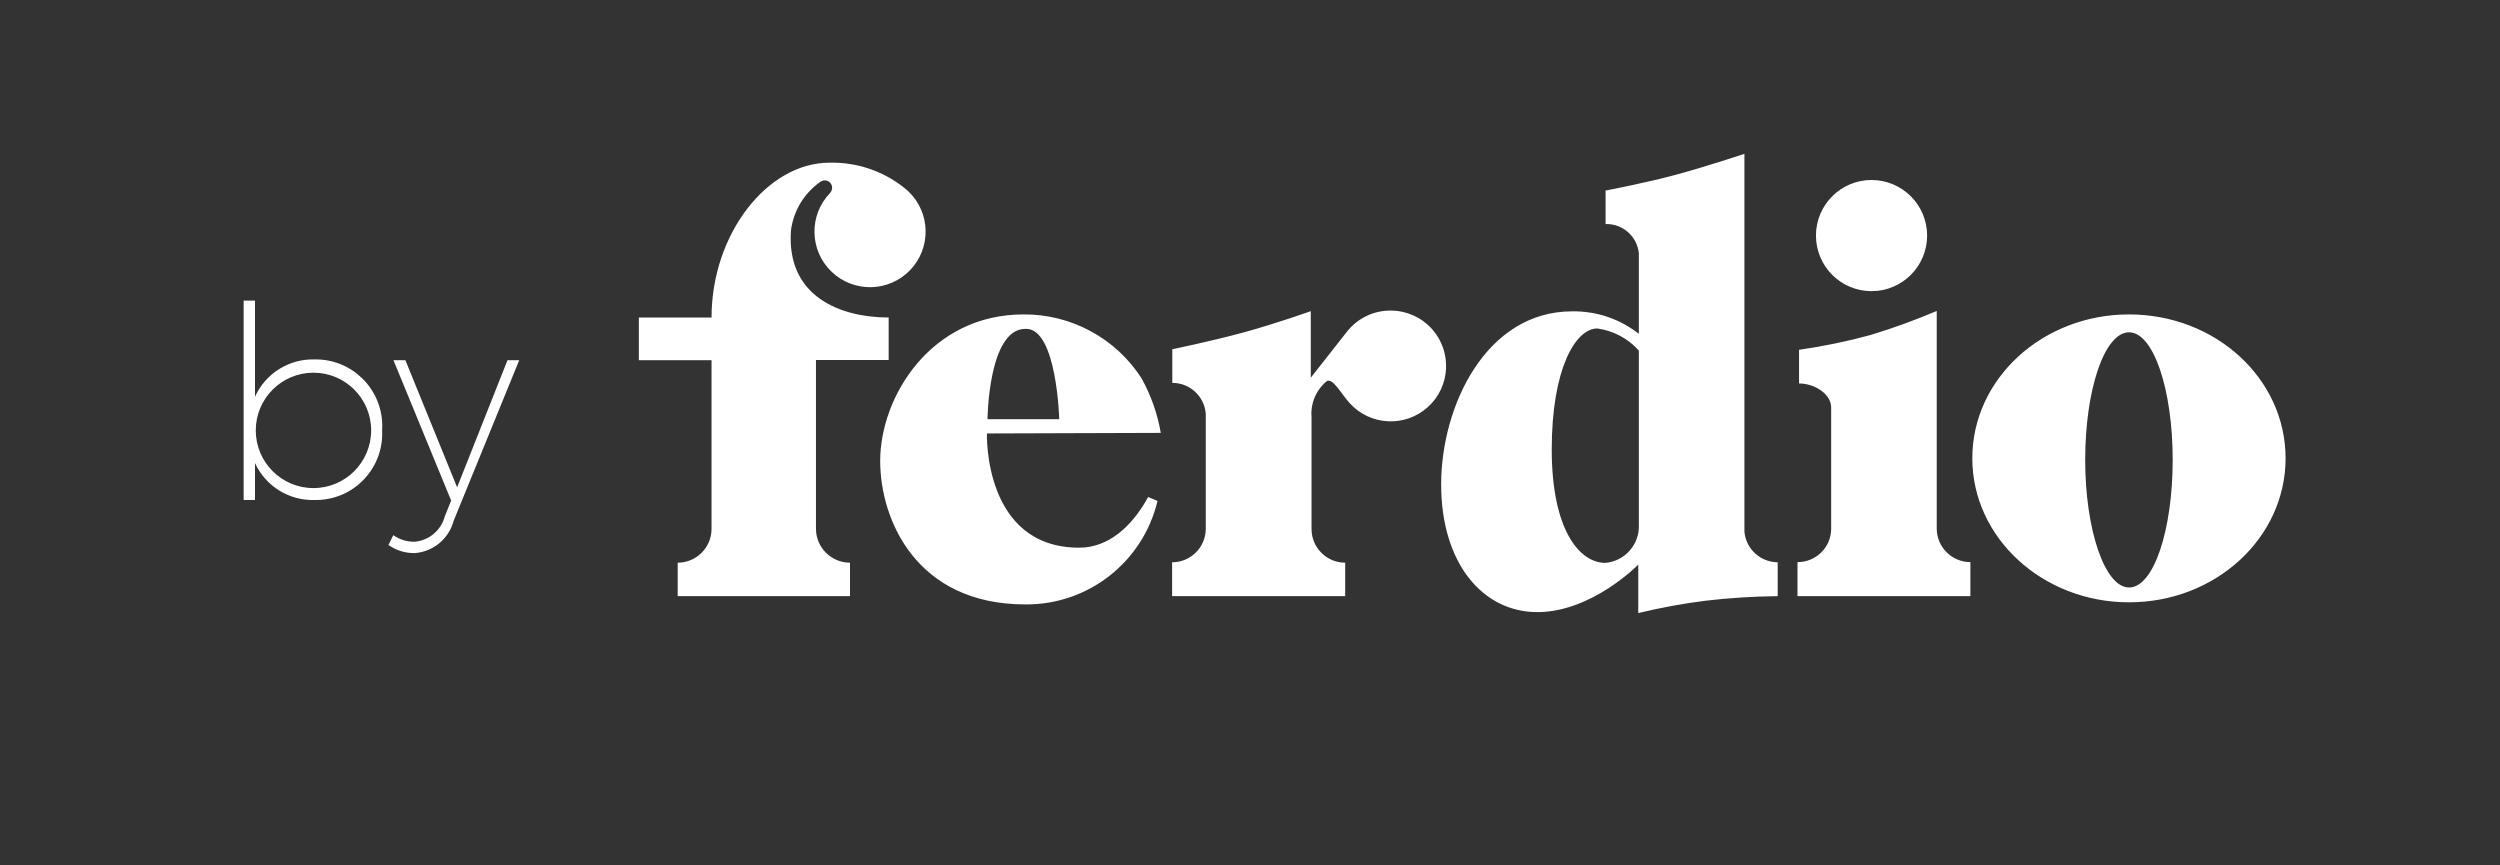 <?xml version="1.0" encoding="utf-8"?>
<!-- Generator: Adobe Illustrator 27.0.0, SVG Export Plug-In . SVG Version: 6.00 Build 0)  -->
<svg version="1.1" id="Layer_1" xmlns="http://www.w3.org/2000/svg" xmlns:xlink="http://www.w3.org/1999/xlink" x="0px" y="0px"
	 viewBox="0 0 130 45" style="enable-background:new 0 0 130 45;" xml:space="preserve">
<rect x="0" y="0" width="130" height="45" fill="#333333" stroke="none"/>
<style type="text/css">
	.st0{fill:#FFFFFF;}
</style>
<g>
	<g>
		<path class="st0" d="M97.32,15.14c1.596,0,2.89-1.294,2.89-2.89s-1.294-2.89-2.89-2.89c-1.596,0-2.89,1.294-2.89,2.89
			S95.724,15.14,97.32,15.14z M110.71,16.35c-4.5,0-8.15,3.35-8.15,7.48s3.65,7.49,8.15,7.49s8.14-3.35,8.14-7.49
			C118.85,19.69,115.21,16.35,110.71,16.35z M110.71,30.55c-1.26,0-2.28-3-2.28-6.64c0-3.64,1-6.63,2.28-6.63
			c1.28,0,2.27,3,2.27,6.63S112,30.55,110.71,30.55z M100.71,27.48V16.17c-1.124,0.477-2.272,0.895-3.44,1.25
			c-1.223,0.333-2.465,0.59-3.72,0.77v1.75c0.8,0,1.67,0.54,1.67,1.25v6.33c-0.016,0.953-0.797,1.716-1.75,1.71V31h8.99v-1.77
			C101.494,29.23,100.71,28.446,100.71,27.48z M90.71,27.65V8c0,0-2.08,0.69-3.61,1.1c-1.53,0.41-3.46,0.78-3.56,0.8h-0.05v1.75
			c0.886-0.025,1.641,0.638,1.73,1.52v4.19c-0.988-0.778-2.213-1.191-3.47-1.17c-4.46,0-6.81,4.9-6.81,9s2.16,6.64,5,6.64
			c2.84,0,5.25-2.47,5.25-2.47v2.52c1.147-0.278,2.309-0.492,3.48-0.64c1.251-0.148,2.51-0.228,3.77-0.24v-1.76
			C91.54,29.233,90.792,28.546,90.71,27.65z M85.22,18.27v9c0.052,1.026-0.716,1.91-1.74,2c-1.34,0-2.79-1.7-2.79-5.9
			s1.24-6.29,2.37-6.29c0.834,0.114,1.6,0.521,2.16,1.15V18.27z M60.36,22.51c-0.171-0.996-0.51-1.956-1-2.84
			c-1.343-2.085-3.66-3.338-6.14-3.32c-4.82,0-7.45,4.28-7.45,7.62c0,3.06,1.88,7.46,7.55,7.46c3.264,0.028,6.115-2.204,6.87-5.38
			c0,0-0.48-0.21-0.49-0.2c-0.84,1.54-2.07,2.63-3.58,2.63c-5,0-4.8-5.94-4.8-5.94L60.36,22.51z M53.32,17.1h0.04
			c1.6,0,1.72,4.7,1.72,4.7h-3.73C51.35,21.8,51.39,17.1,53.32,17.1z M74.455,17.1c-0.543-0.602-1.315-0.946-2.125-0.95h-0.04
			c-0.857,0.001-1.668,0.387-2.21,1.05l-1.92,2.44v-3.46c0,0-1.79,0.64-3.47,1.1c-1.68,0.46-3.73,0.88-3.73,0.88v1.75
			c0.912-0.003,1.672,0.7,1.74,1.61v6c-0.016,0.955-0.795,1.72-1.75,1.72V31h9v-1.74c-0.966,0-1.75-0.784-1.75-1.75V21.7
			c-0.061-0.713,0.23-1.412,0.78-1.87c0.31-0.22,0.74,0.62,1.2,1.13c1.066,1.181,2.887,1.273,4.068,0.208
			C75.428,20.102,75.521,18.281,74.455,17.1z M42.43,27.51v-8.79h3.78v-2.21c-2.54,0-5.33-1.11-5.08-4.53
			c0.132-1.016,0.683-1.93,1.52-2.52c0.07-0.051,0.154-0.079,0.24-0.08c0.21,0,0.38,0.17,0.38,0.38c0,0.104-0.039,0.204-0.11,0.28
			c-1.107,1.15-1.072,2.98,0.078,4.086c1.15,1.107,2.979,1.072,4.086-0.078c1.107-1.15,1.072-2.979-0.078-4.086
			C47.168,9.887,47.086,9.816,47,9.75c-1.1-0.869-2.469-1.325-3.87-1.29c-3.23,0-6.13,3.71-6.13,8.05h-3.78v2.22H37v8.78
			c-0.005,0.968-0.792,1.75-1.76,1.75V31h8.96v-1.74C43.23,29.26,42.441,28.48,42.43,27.51z"/>
	</g>
</g>
<g>
	<g>
		<path class="st0" d="M16.36,18.69c-1.33-0.037-2.552,0.728-3.1,1.94v-5h-0.59V26h0.59v-1.92c0.554,1.205,1.775,1.961,3.1,1.92
			c0.078,0.001,0.157,0,0.235-0.004c1.903-0.094,3.369-1.713,3.275-3.616c0.006-0.096,0.009-0.192,0.007-0.288
			C19.845,20.181,18.271,18.658,16.36,18.69z M16.3,25.38c-1.657,0-3-1.343-3-3s1.343-3,3-3s3,1.343,3,3S17.957,25.38,16.3,25.38z
			 M26.39,18.73l-2.62,6.61l-2.69-6.61h-0.62l3,7.3l-0.33,0.82c-0.192,0.728-0.82,1.256-1.57,1.32
			c-0.397,0.007-0.785-0.112-1.11-0.34l-0.25,0.51c0.406,0.287,0.893,0.434,1.39,0.42c0.954-0.082,1.755-0.754,2-1.68L27,18.73
			H26.39z"/>
	</g>
</g>
</svg>

